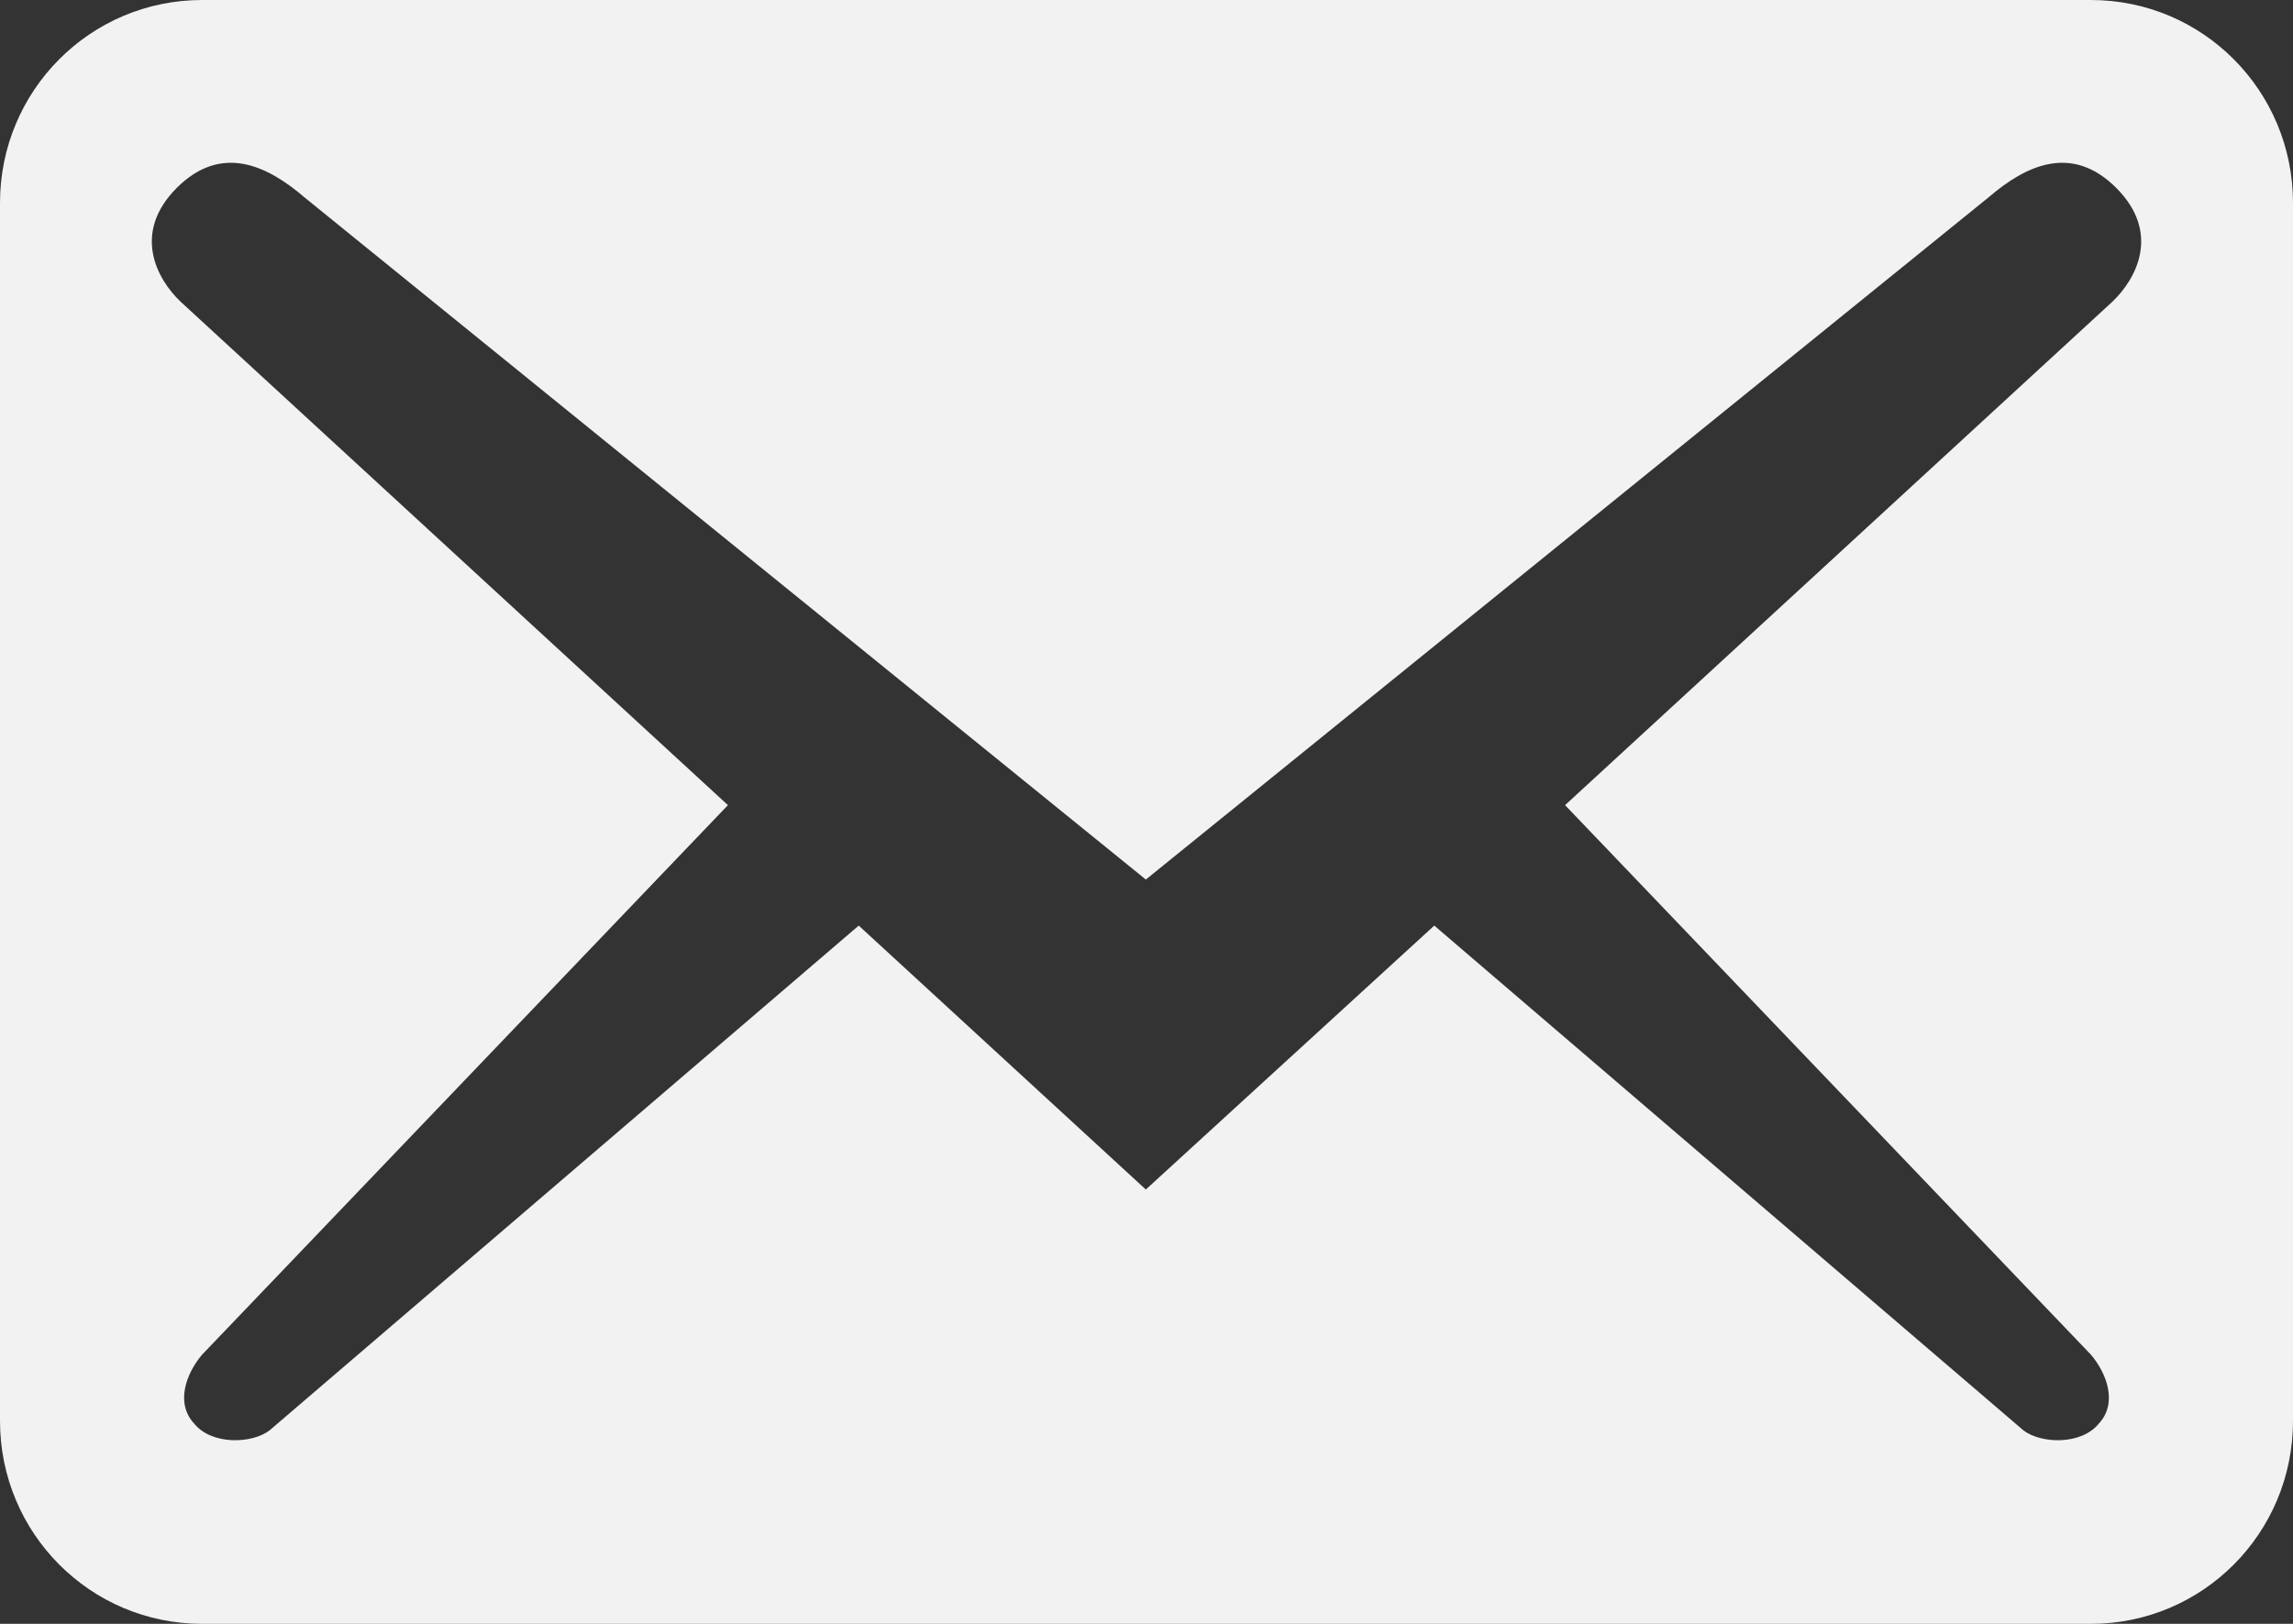 <svg width="24" height="17" viewBox="0 0 24 17" fill="none" xmlns="http://www.w3.org/2000/svg">
<rect x="0" y="0" width="24" height="17" fill="#333333" stroke="none"/>
<path d="M24 14.875V2.125C24 0.949 23.055 0 21.884 0H2.116C0.945 0 0 0.949 0 2.125V14.875C0 16.051 0.945 17 2.116 17H21.884C23.055 17 24 16.051 24 14.875ZM22.152 1.969C22.617 2.437 22.363 2.918 22.109 3.159L16.381 8.429L21.884 14.181C22.053 14.379 22.166 14.691 21.968 14.903C21.785 15.13 21.362 15.116 21.178 14.974L15.012 9.69L11.993 12.453L8.988 9.69L2.822 14.974C2.638 15.116 2.215 15.13 2.032 14.903C1.834 14.691 1.947 14.379 2.116 14.181L7.619 8.429L1.891 3.159C1.637 2.918 1.383 2.437 1.848 1.969C2.314 1.502 2.794 1.728 3.189 2.068L11.993 9.208L20.811 2.068C21.206 1.728 21.686 1.502 22.152 1.969Z" fill="#F2F2F2"/>
</svg>
